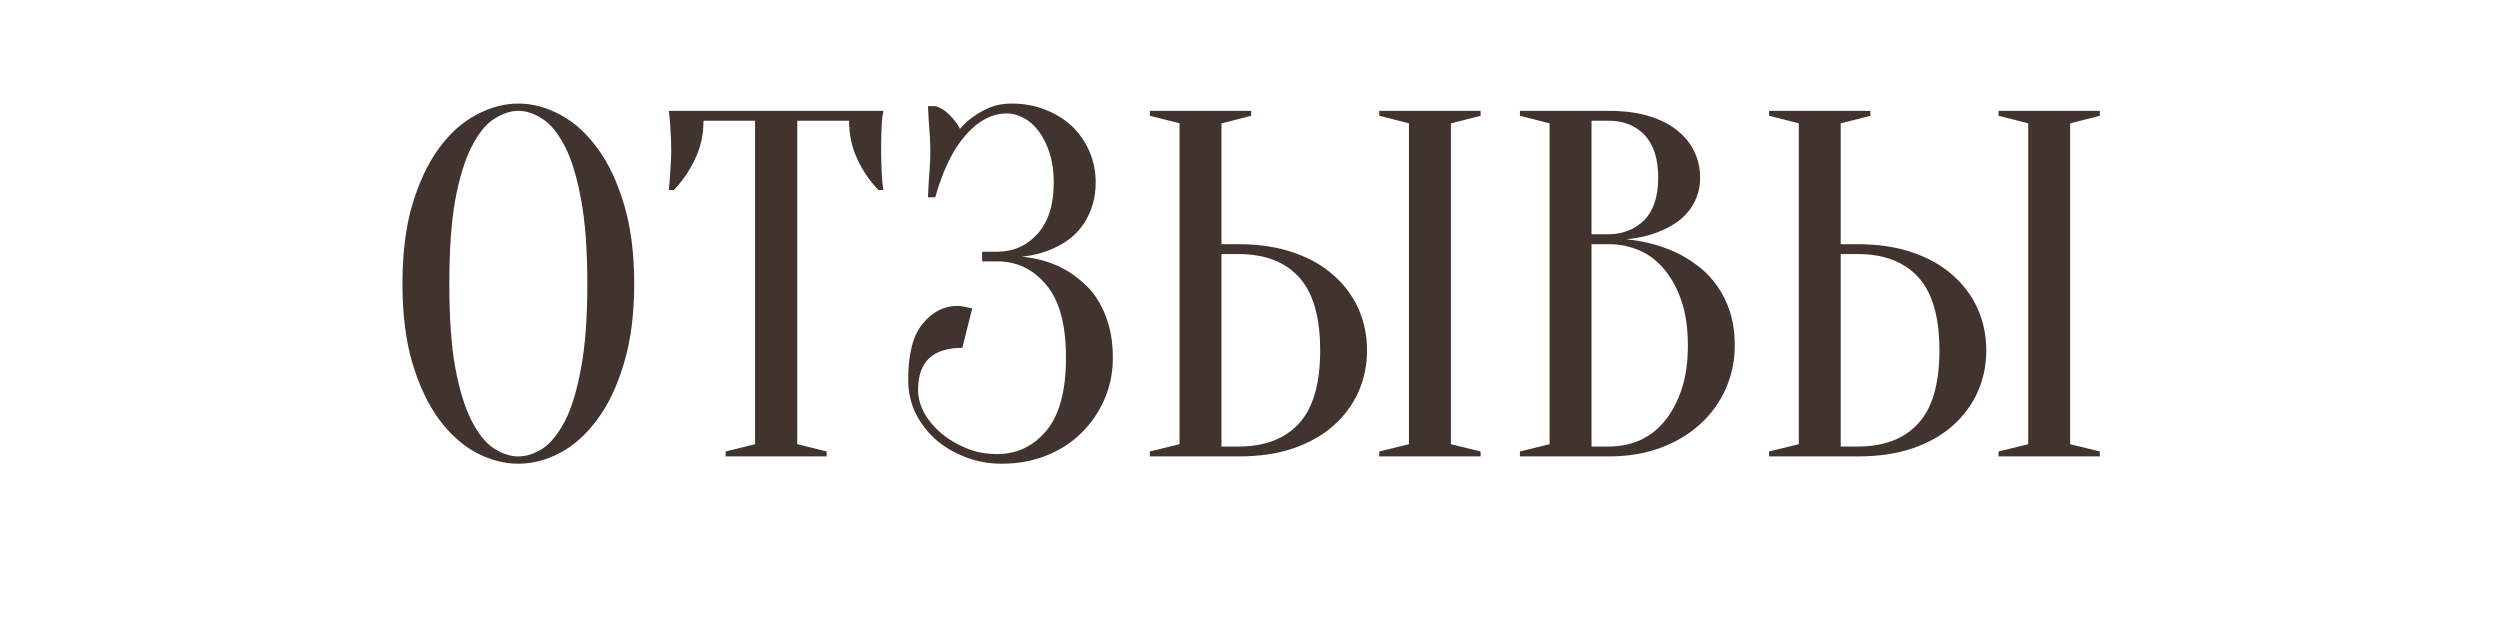 <?xml version="1.0" encoding="UTF-8"?> <svg xmlns="http://www.w3.org/2000/svg" xmlns:xlink="http://www.w3.org/1999/xlink" width="200" zoomAndPan="magnify" viewBox="0 0 150 37.5" height="50" preserveAspectRatio="xMidYMid meet"> <defs> <g></g> </defs> <g fill="#41342f" fill-opacity="1"> <g transform="translate(22.959, 27.385)"> <g> <path d="M 15.094 -10.359 C 15.094 -8.547 14.891 -6.961 14.484 -5.609 C 14.086 -4.254 13.555 -3.129 12.891 -2.234 C 12.234 -1.336 11.488 -0.664 10.656 -0.219 C 9.832 0.219 8.992 0.438 8.141 0.438 C 7.297 0.438 6.457 0.219 5.625 -0.219 C 4.789 -0.664 4.039 -1.336 3.375 -2.234 C 2.719 -3.129 2.188 -4.254 1.781 -5.609 C 1.383 -6.961 1.188 -8.547 1.188 -10.359 C 1.188 -12.18 1.383 -13.766 1.781 -15.109 C 2.188 -16.461 2.719 -17.586 3.375 -18.484 C 4.039 -19.391 4.789 -20.062 5.625 -20.5 C 6.457 -20.945 7.297 -21.172 8.141 -21.172 C 8.992 -21.172 9.832 -20.945 10.656 -20.5 C 11.488 -20.062 12.234 -19.391 12.891 -18.484 C 13.555 -17.586 14.086 -16.461 14.484 -15.109 C 14.891 -13.766 15.094 -12.18 15.094 -10.359 Z M 12.281 -10.359 C 12.281 -12.391 12.156 -14.07 11.906 -15.406 C 11.664 -16.738 11.344 -17.801 10.938 -18.594 C 10.531 -19.383 10.082 -19.938 9.594 -20.25 C 9.102 -20.57 8.617 -20.734 8.141 -20.734 C 7.672 -20.734 7.188 -20.57 6.688 -20.25 C 6.195 -19.938 5.75 -19.383 5.344 -18.594 C 4.938 -17.801 4.609 -16.738 4.359 -15.406 C 4.117 -14.07 4 -12.391 4 -10.359 C 4 -8.328 4.117 -6.645 4.359 -5.312 C 4.609 -3.977 4.938 -2.914 5.344 -2.125 C 5.75 -1.344 6.195 -0.789 6.688 -0.469 C 7.188 -0.156 7.672 0 8.141 0 C 8.617 0 9.102 -0.156 9.594 -0.469 C 10.082 -0.789 10.531 -1.344 10.938 -2.125 C 11.344 -2.914 11.664 -3.977 11.906 -5.312 C 12.156 -6.645 12.281 -8.328 12.281 -10.359 Z M 12.281 -10.359 "></path> </g> </g> </g> <g fill="#41342f" fill-opacity="1"> <g transform="translate(39.242, 27.385)"> <g> <path d="M 8.594 -0.734 L 10.359 -0.297 L 10.359 0 L 4.297 0 L 4.297 -0.297 L 6.062 -0.734 L 6.062 -20.141 L 2.969 -20.141 C 2.969 -19.305 2.797 -18.535 2.453 -17.828 C 2.117 -17.117 1.695 -16.504 1.188 -15.984 L 0.891 -15.984 C 0.91 -16.242 0.93 -16.508 0.953 -16.781 C 0.973 -17.02 0.988 -17.27 1 -17.531 C 1.02 -17.801 1.031 -18.078 1.031 -18.359 C 1.031 -18.734 1.02 -19.062 1 -19.344 C 0.988 -19.633 0.973 -19.891 0.953 -20.109 C 0.93 -20.336 0.91 -20.547 0.891 -20.734 L 13.766 -20.734 C 13.723 -20.547 13.691 -20.336 13.672 -20.109 C 13.66 -19.891 13.648 -19.633 13.641 -19.344 C 13.629 -19.062 13.625 -18.734 13.625 -18.359 C 13.625 -18.078 13.629 -17.801 13.641 -17.531 C 13.648 -17.27 13.66 -17.02 13.672 -16.781 C 13.691 -16.508 13.723 -16.242 13.766 -15.984 L 13.469 -15.984 C 12.957 -16.504 12.535 -17.117 12.203 -17.828 C 11.867 -18.535 11.703 -19.305 11.703 -20.141 L 8.594 -20.141 Z M 8.594 -0.734 "></path> </g> </g> </g> <g fill="#41342f" fill-opacity="1"> <g transform="translate(53.897, 27.385)"> <g> <path d="M 6.812 -21.172 C 7.539 -21.172 8.211 -21.047 8.828 -20.797 C 9.453 -20.555 9.988 -20.223 10.438 -19.797 C 10.883 -19.367 11.227 -18.867 11.469 -18.297 C 11.719 -17.723 11.844 -17.102 11.844 -16.438 C 11.844 -15.914 11.773 -15.453 11.641 -15.047 C 11.516 -14.648 11.348 -14.297 11.141 -13.984 C 10.941 -13.68 10.707 -13.414 10.438 -13.188 C 10.164 -12.957 9.895 -12.773 9.625 -12.641 C 8.969 -12.285 8.227 -12.066 7.406 -11.984 C 8.426 -11.891 9.332 -11.609 10.125 -11.141 C 10.457 -10.941 10.789 -10.691 11.125 -10.391 C 11.469 -10.098 11.766 -9.738 12.016 -9.312 C 12.273 -8.883 12.484 -8.391 12.641 -7.828 C 12.797 -7.266 12.875 -6.629 12.875 -5.922 C 12.875 -5.035 12.707 -4.207 12.375 -3.438 C 12.039 -2.664 11.578 -1.988 10.984 -1.406 C 10.391 -0.82 9.688 -0.367 8.875 -0.047 C 8.07 0.273 7.188 0.438 6.219 0.438 C 5.406 0.438 4.656 0.297 3.969 0.016 C 3.281 -0.254 2.68 -0.617 2.172 -1.078 C 1.672 -1.547 1.281 -2.078 1 -2.672 C 0.727 -3.273 0.594 -3.914 0.594 -4.594 C 0.594 -6.145 0.883 -7.27 1.469 -7.969 C 2.051 -8.676 2.742 -9.031 3.547 -9.031 C 3.648 -9.031 3.754 -9.02 3.859 -9 C 3.973 -8.977 4.078 -8.957 4.172 -8.938 C 4.273 -8.914 4.363 -8.898 4.438 -8.891 L 3.844 -6.516 C 2.07 -6.516 1.188 -5.676 1.188 -4 C 1.188 -3.539 1.305 -3.082 1.547 -2.625 C 1.797 -2.176 2.133 -1.77 2.562 -1.406 C 2.988 -1.039 3.488 -0.738 4.062 -0.5 C 4.633 -0.258 5.254 -0.141 5.922 -0.141 C 7.109 -0.141 8.094 -0.602 8.875 -1.531 C 9.664 -2.469 10.062 -3.93 10.062 -5.922 C 10.062 -7.91 9.664 -9.367 8.875 -10.297 C 8.094 -11.234 7.109 -11.703 5.922 -11.703 L 5.031 -11.703 L 5.031 -12.281 L 5.922 -12.281 C 6.891 -12.281 7.695 -12.633 8.344 -13.344 C 9 -14.062 9.328 -15.094 9.328 -16.438 C 9.328 -17.102 9.242 -17.691 9.078 -18.203 C 8.91 -18.723 8.691 -19.16 8.422 -19.516 C 8.16 -19.867 7.859 -20.133 7.516 -20.312 C 7.18 -20.488 6.848 -20.578 6.516 -20.578 C 5.629 -20.578 4.805 -20.145 4.047 -19.281 C 3.285 -18.426 2.676 -17.18 2.219 -15.547 L 1.781 -15.547 C 1.801 -15.836 1.816 -16.145 1.828 -16.469 C 1.848 -16.738 1.867 -17.035 1.891 -17.359 C 1.91 -17.691 1.922 -18.023 1.922 -18.359 C 1.922 -18.648 1.91 -18.945 1.891 -19.25 C 1.867 -19.562 1.848 -19.859 1.828 -20.141 C 1.816 -20.43 1.801 -20.723 1.781 -21.016 L 2.219 -21.016 C 2.52 -20.941 2.801 -20.77 3.062 -20.5 C 3.332 -20.238 3.547 -19.957 3.703 -19.656 C 3.941 -19.938 4.219 -20.188 4.531 -20.406 C 4.801 -20.602 5.125 -20.781 5.5 -20.938 C 5.875 -21.094 6.312 -21.172 6.812 -21.172 Z M 6.812 -21.172 "></path> </g> </g> </g> <g fill="#41342f" fill-opacity="1"> <g transform="translate(67.663, 27.385)"> <g> <path d="M 19.391 -0.734 L 21.172 -0.297 L 21.172 0 L 15.094 0 L 15.094 -0.297 L 16.875 -0.734 L 16.875 -19.984 L 15.094 -20.438 L 15.094 -20.734 L 21.172 -20.734 L 21.172 -20.438 L 19.391 -19.984 Z M 6.656 -12.734 C 7.883 -12.734 8.977 -12.566 9.938 -12.234 C 10.895 -11.91 11.695 -11.457 12.344 -10.875 C 13 -10.301 13.5 -9.629 13.844 -8.859 C 14.188 -8.086 14.359 -7.254 14.359 -6.359 C 14.359 -5.473 14.188 -4.645 13.844 -3.875 C 13.5 -3.102 13 -2.426 12.344 -1.844 C 11.695 -1.27 10.895 -0.816 9.938 -0.484 C 8.977 -0.16 7.883 0 6.656 0 L 1.328 0 L 1.328 -0.297 L 3.109 -0.734 L 3.109 -19.984 L 1.328 -20.438 L 1.328 -20.734 L 7.406 -20.734 L 7.406 -20.438 L 5.625 -19.984 L 5.625 -12.734 Z M 5.625 -0.594 L 6.656 -0.594 C 8.219 -0.594 9.422 -1.051 10.266 -1.969 C 11.117 -2.883 11.547 -4.348 11.547 -6.359 C 11.547 -8.379 11.117 -9.848 10.266 -10.766 C 9.422 -11.68 8.219 -12.141 6.656 -12.141 L 5.625 -12.141 Z M 5.625 -0.594 "></path> </g> </g> </g> <g fill="#41342f" fill-opacity="1"> <g transform="translate(89.867, 27.385)"> <g> <path d="M 1.328 0 L 1.328 -0.297 L 3.109 -0.734 L 3.109 -19.984 L 1.328 -20.438 L 1.328 -20.734 L 6.656 -20.734 C 7.582 -20.734 8.383 -20.629 9.062 -20.422 C 9.75 -20.211 10.316 -19.926 10.766 -19.562 C 11.223 -19.195 11.566 -18.77 11.797 -18.281 C 12.023 -17.801 12.141 -17.285 12.141 -16.734 C 12.141 -16.297 12.07 -15.91 11.938 -15.578 C 11.812 -15.242 11.645 -14.953 11.438 -14.703 C 11.238 -14.453 11.004 -14.234 10.734 -14.047 C 10.461 -13.859 10.191 -13.707 9.922 -13.594 C 9.266 -13.289 8.523 -13.102 7.703 -13.031 C 8.922 -12.906 10.004 -12.598 10.953 -12.109 C 11.367 -11.891 11.77 -11.625 12.156 -11.312 C 12.539 -11.008 12.883 -10.633 13.188 -10.188 C 13.5 -9.75 13.75 -9.238 13.938 -8.656 C 14.125 -8.07 14.219 -7.406 14.219 -6.656 C 14.219 -5.727 14.035 -4.859 13.672 -4.047 C 13.316 -3.242 12.805 -2.539 12.141 -1.938 C 11.484 -1.332 10.691 -0.859 9.766 -0.516 C 8.836 -0.172 7.801 0 6.656 0 Z M 5.625 -12.734 L 5.625 -0.594 L 6.656 -0.594 C 7.332 -0.594 7.957 -0.719 8.531 -0.969 C 9.102 -1.227 9.598 -1.613 10.016 -2.125 C 10.441 -2.645 10.781 -3.281 11.031 -4.031 C 11.281 -4.781 11.406 -5.656 11.406 -6.656 C 11.406 -7.664 11.281 -8.547 11.031 -9.297 C 10.781 -10.047 10.441 -10.676 10.016 -11.188 C 9.598 -11.707 9.102 -12.094 8.531 -12.344 C 7.957 -12.602 7.332 -12.734 6.656 -12.734 Z M 5.625 -13.328 L 6.656 -13.328 C 7.551 -13.348 8.27 -13.641 8.812 -14.203 C 9.352 -14.766 9.625 -15.609 9.625 -16.734 C 9.625 -17.859 9.352 -18.707 8.812 -19.281 C 8.27 -19.852 7.551 -20.141 6.656 -20.141 L 5.625 -20.141 Z M 5.625 -13.328 "></path> </g> </g> </g> <g fill="#41342f" fill-opacity="1"> <g transform="translate(104.818, 27.385)"> <g> <path d="M 19.391 -0.734 L 21.172 -0.297 L 21.172 0 L 15.094 0 L 15.094 -0.297 L 16.875 -0.734 L 16.875 -19.984 L 15.094 -20.438 L 15.094 -20.734 L 21.172 -20.734 L 21.172 -20.438 L 19.391 -19.984 Z M 6.656 -12.734 C 7.883 -12.734 8.977 -12.566 9.938 -12.234 C 10.895 -11.91 11.695 -11.457 12.344 -10.875 C 13 -10.301 13.5 -9.629 13.844 -8.859 C 14.188 -8.086 14.359 -7.254 14.359 -6.359 C 14.359 -5.473 14.188 -4.645 13.844 -3.875 C 13.5 -3.102 13 -2.426 12.344 -1.844 C 11.695 -1.27 10.895 -0.816 9.938 -0.484 C 8.977 -0.16 7.883 0 6.656 0 L 1.328 0 L 1.328 -0.297 L 3.109 -0.734 L 3.109 -19.984 L 1.328 -20.438 L 1.328 -20.734 L 7.406 -20.734 L 7.406 -20.438 L 5.625 -19.984 L 5.625 -12.734 Z M 5.625 -0.594 L 6.656 -0.594 C 8.219 -0.594 9.422 -1.051 10.266 -1.969 C 11.117 -2.883 11.547 -4.348 11.547 -6.359 C 11.547 -8.379 11.117 -9.848 10.266 -10.766 C 9.422 -11.68 8.219 -12.141 6.656 -12.141 L 5.625 -12.141 Z M 5.625 -0.594 "></path> </g> </g> </g> </svg> 